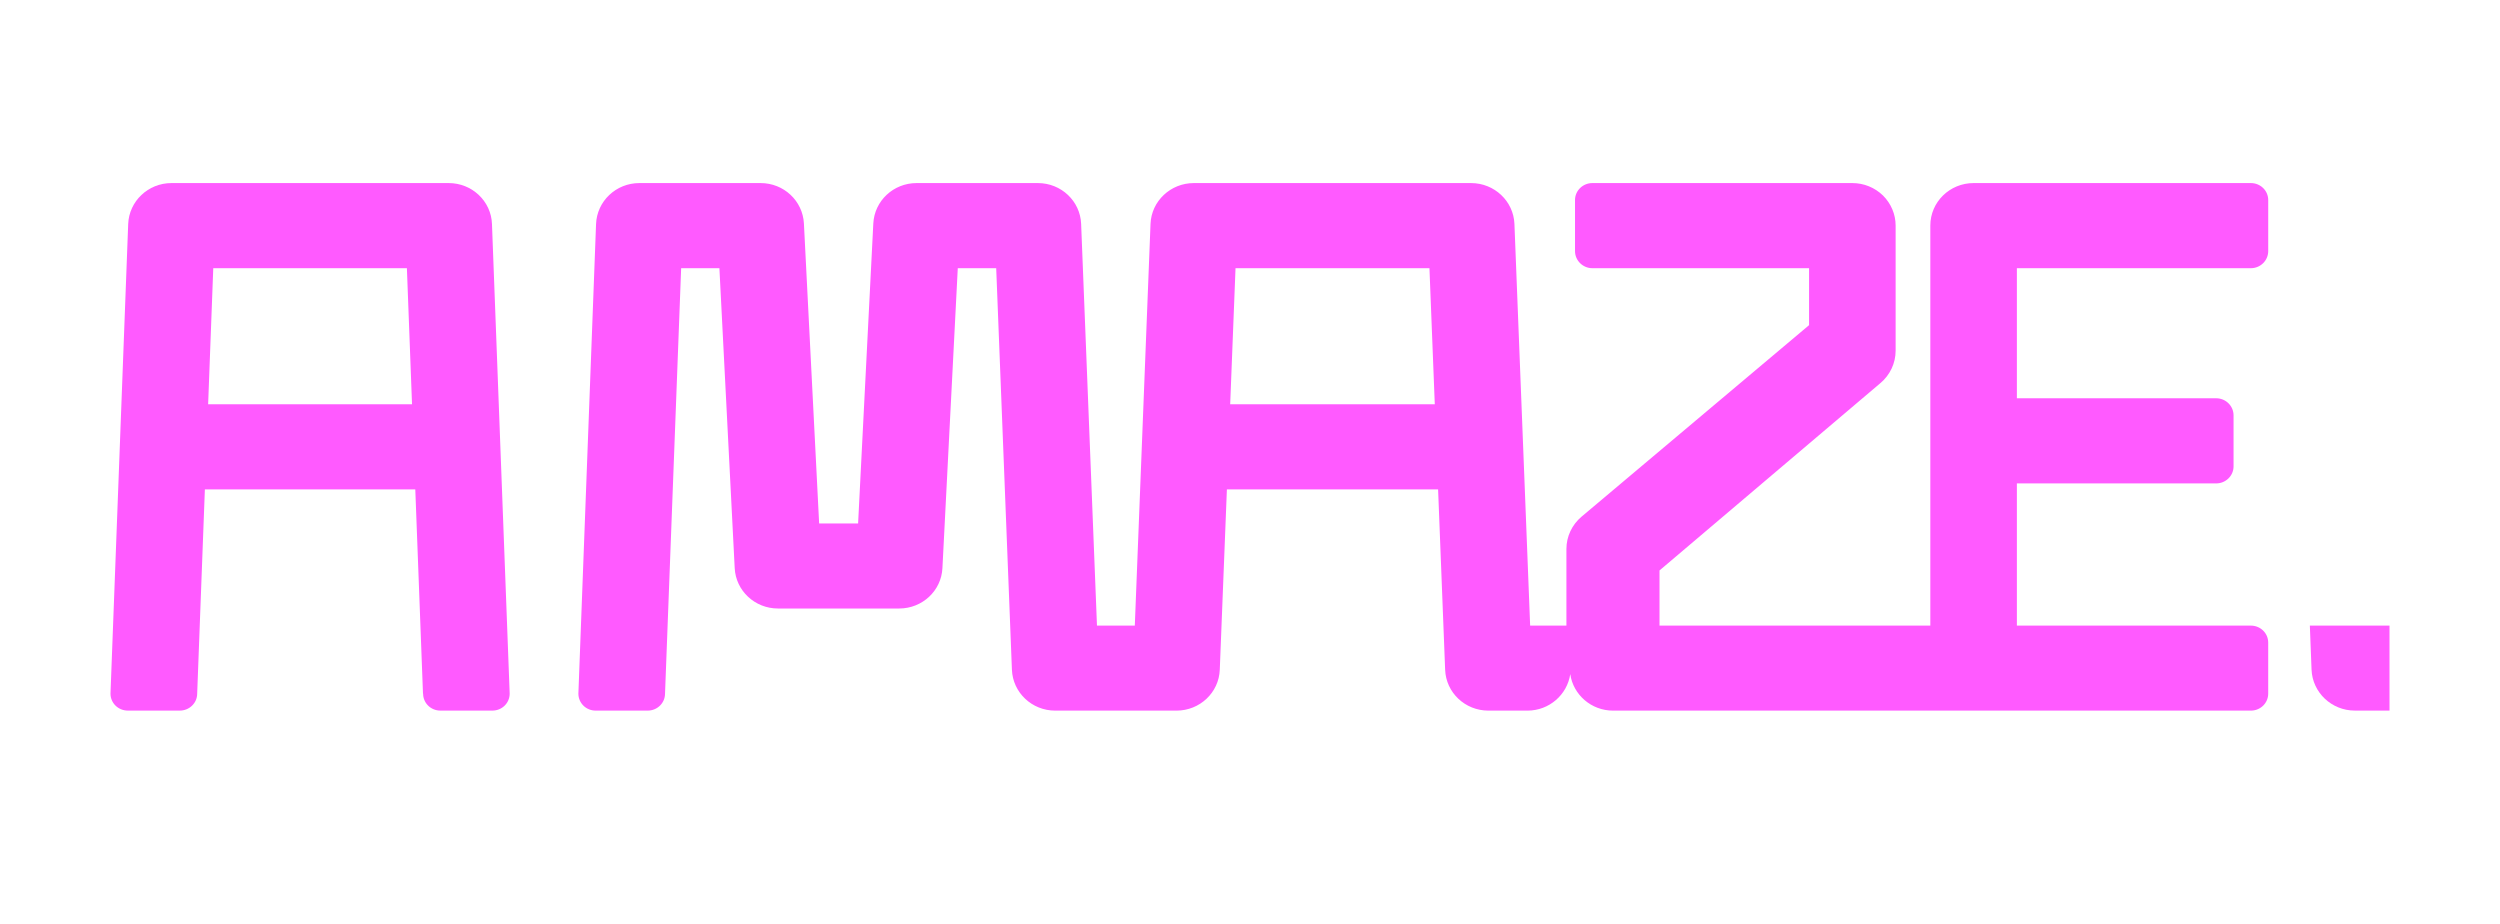 <?xml version="1.0" encoding="UTF-8"?>
<svg id="Layer_1" data-name="Layer 1" xmlns="http://www.w3.org/2000/svg" viewBox="0 0 2000 739.41">
  <defs>
    <style>
      .cls-1 {
        fill: #ff5aff;
        stroke-width: 0px;
      }
    </style>
  </defs>
  <path class="cls-1" d="M166.51,323.41l4.1-108.85h154.91l4.1,108.85h-163.11ZM407.74,554.9h0l-14.16-375.69c-.63-18.23-15.95-32.75-34.61-32.75h-221.81c-18.66,0-33.91,14.52-34.61,32.75l-14.16,375.69c0,7.54,6.15,13.58,13.93,13.58h41.49c7.68,0,13.93-6.04,13.93-13.58l6.15-163.38h168.34l6.15,163.38h.1c0,7.54,6.15,13.58,13.83,13.58h41.59c7.68,0,13.83-6.04,13.83-13.58"/>
  <path class="cls-1" d="M1911.61,500.46h-63.73l1.36,35.32c.76,18.26,16.05,32.69,34.61,32.69h27.76v-68.01Z"/>
  <path class="cls-1" d="M984.15,323.41l4.27-108.85h155.14l4.27,108.85h-163.68ZM1800.68,214.56h0c7.68,0,13.89-6.14,13.89-13.68v-40.84c0-7.54-6.22-13.58-13.89-13.58h-221.78c-19.16,0-34.64,15.21-34.64,33.99v320.03h-216.65v-44.12l176.78-149.93c7.68-6.47,12.11-15.92,12.11-25.87v-100.11c0-9-3.64-17.61-10.12-24.05-6.55-6.37-15.32-9.94-24.52-9.94h-207.95c-7.64,0-13.9,6.04-13.9,13.58v40.84c0,7.54,6.25,13.68,13.9,13.68h173.34v45.56l-182.01,153.21c-7.67,6.47-12.11,15.92-12.11,25.8v61.35h-29.02l-12.57-321.33c-.73-18.26-16.05-32.69-34.71-32.69h-221.78c-18.59,0-33.95,14.43-34.64,32.69l-12.57,321.33h-30.27l-12.67-321.33c-.7-18.26-15.95-32.69-34.61-32.69h-97.04c-18.49,0-33.68,14.2-34.61,32.3l-12.17,240.03h-31.17l-12.18-240.03c-.96-18.1-16.11-32.3-34.64-32.3h-97.01c-18.66,0-33.98,14.52-34.64,32.85l-14.13,375.6c0,7.54,6.15,13.58,13.83,13.58h41.59c7.67,0,13.89-6.04,13.89-13.58l12.9-340.34h30.6l12.24,239.93c.89,18.1,16.15,32.3,34.57,32.3h97.07c18.43,0,33.68-14.2,34.54-32.3l12.28-239.93h30.74l12.57,321.24c.73,18.26,15.98,32.69,34.64,32.69h97.01c18.66,0,33.95-14.43,34.64-32.69l5.69-144.27h168.97l5.63,144.27c.69,18.26,15.95,32.69,34.61,32.69h31.33c17.31-.06,31.7-12.67,34.15-29.21,2.38,16.54,16.84,29.21,34.25,29.21h510.22c7.68,0,13.89-6.04,13.89-13.58v-40.85c0-7.54-6.22-13.58-13.89-13.58h-187.17v-113.76h159.48c7.61,0,13.86-6.14,13.86-13.61v-40.85c0-7.51-6.25-13.65-13.86-13.65h-159.48v-104.05h187.17Z"/>
</svg>